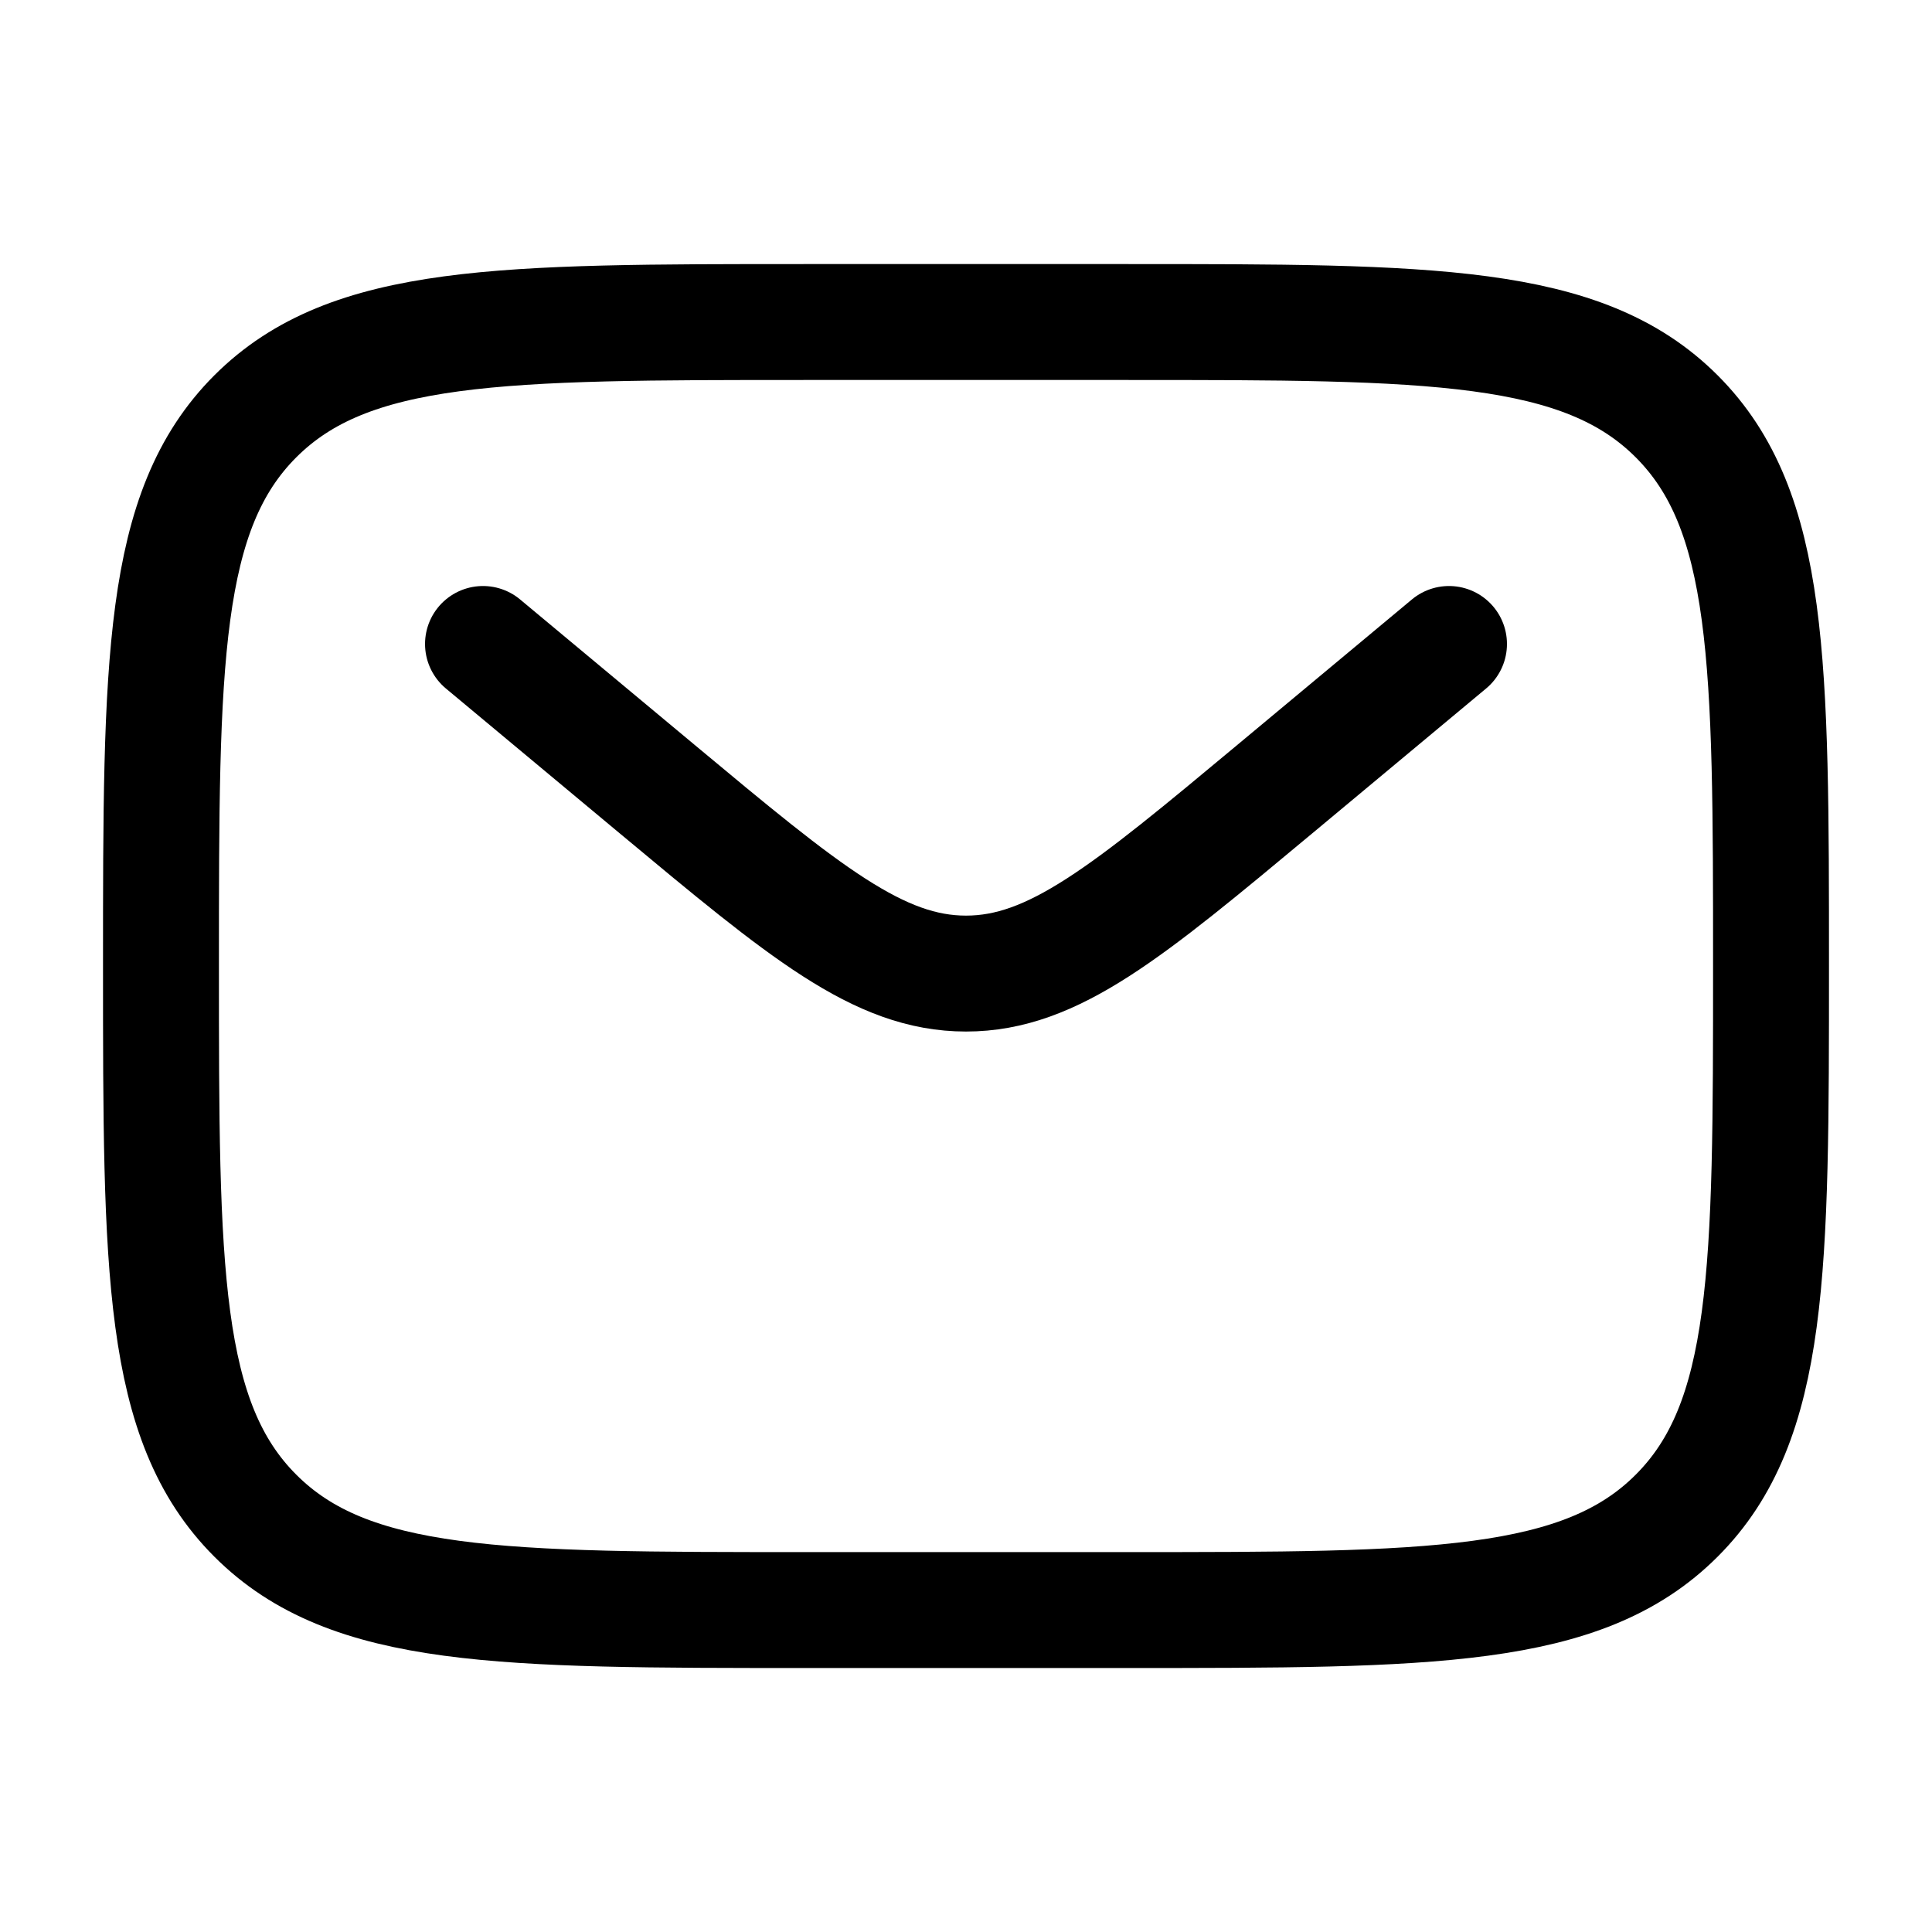 <svg width="25" height="25" viewBox="0 0 25 25" fill="none" xmlns="http://www.w3.org/2000/svg">
<path d="M2.083 12.5C2.083 8.572 2.083 6.608 3.304 5.387C4.524 4.167 6.488 4.167 10.417 4.167H14.583C18.512 4.167 20.476 4.167 21.696 5.387C22.917 6.608 22.917 8.572 22.917 12.5C22.917 16.429 22.917 18.393 21.696 19.613C20.476 20.834 18.512 20.834 14.583 20.834H10.417C6.488 20.834 4.524 20.834 3.304 19.613C2.083 18.393 2.083 16.429 2.083 12.5Z" stroke="black" stroke-width="1.5"/>
<path d="M6.25 8.333L8.499 10.207C10.412 11.801 11.369 12.598 12.5 12.598C13.631 12.598 14.588 11.801 16.501 10.207L18.75 8.333" stroke="black" stroke-width="1.5" stroke-linecap="round"/>
</svg>
